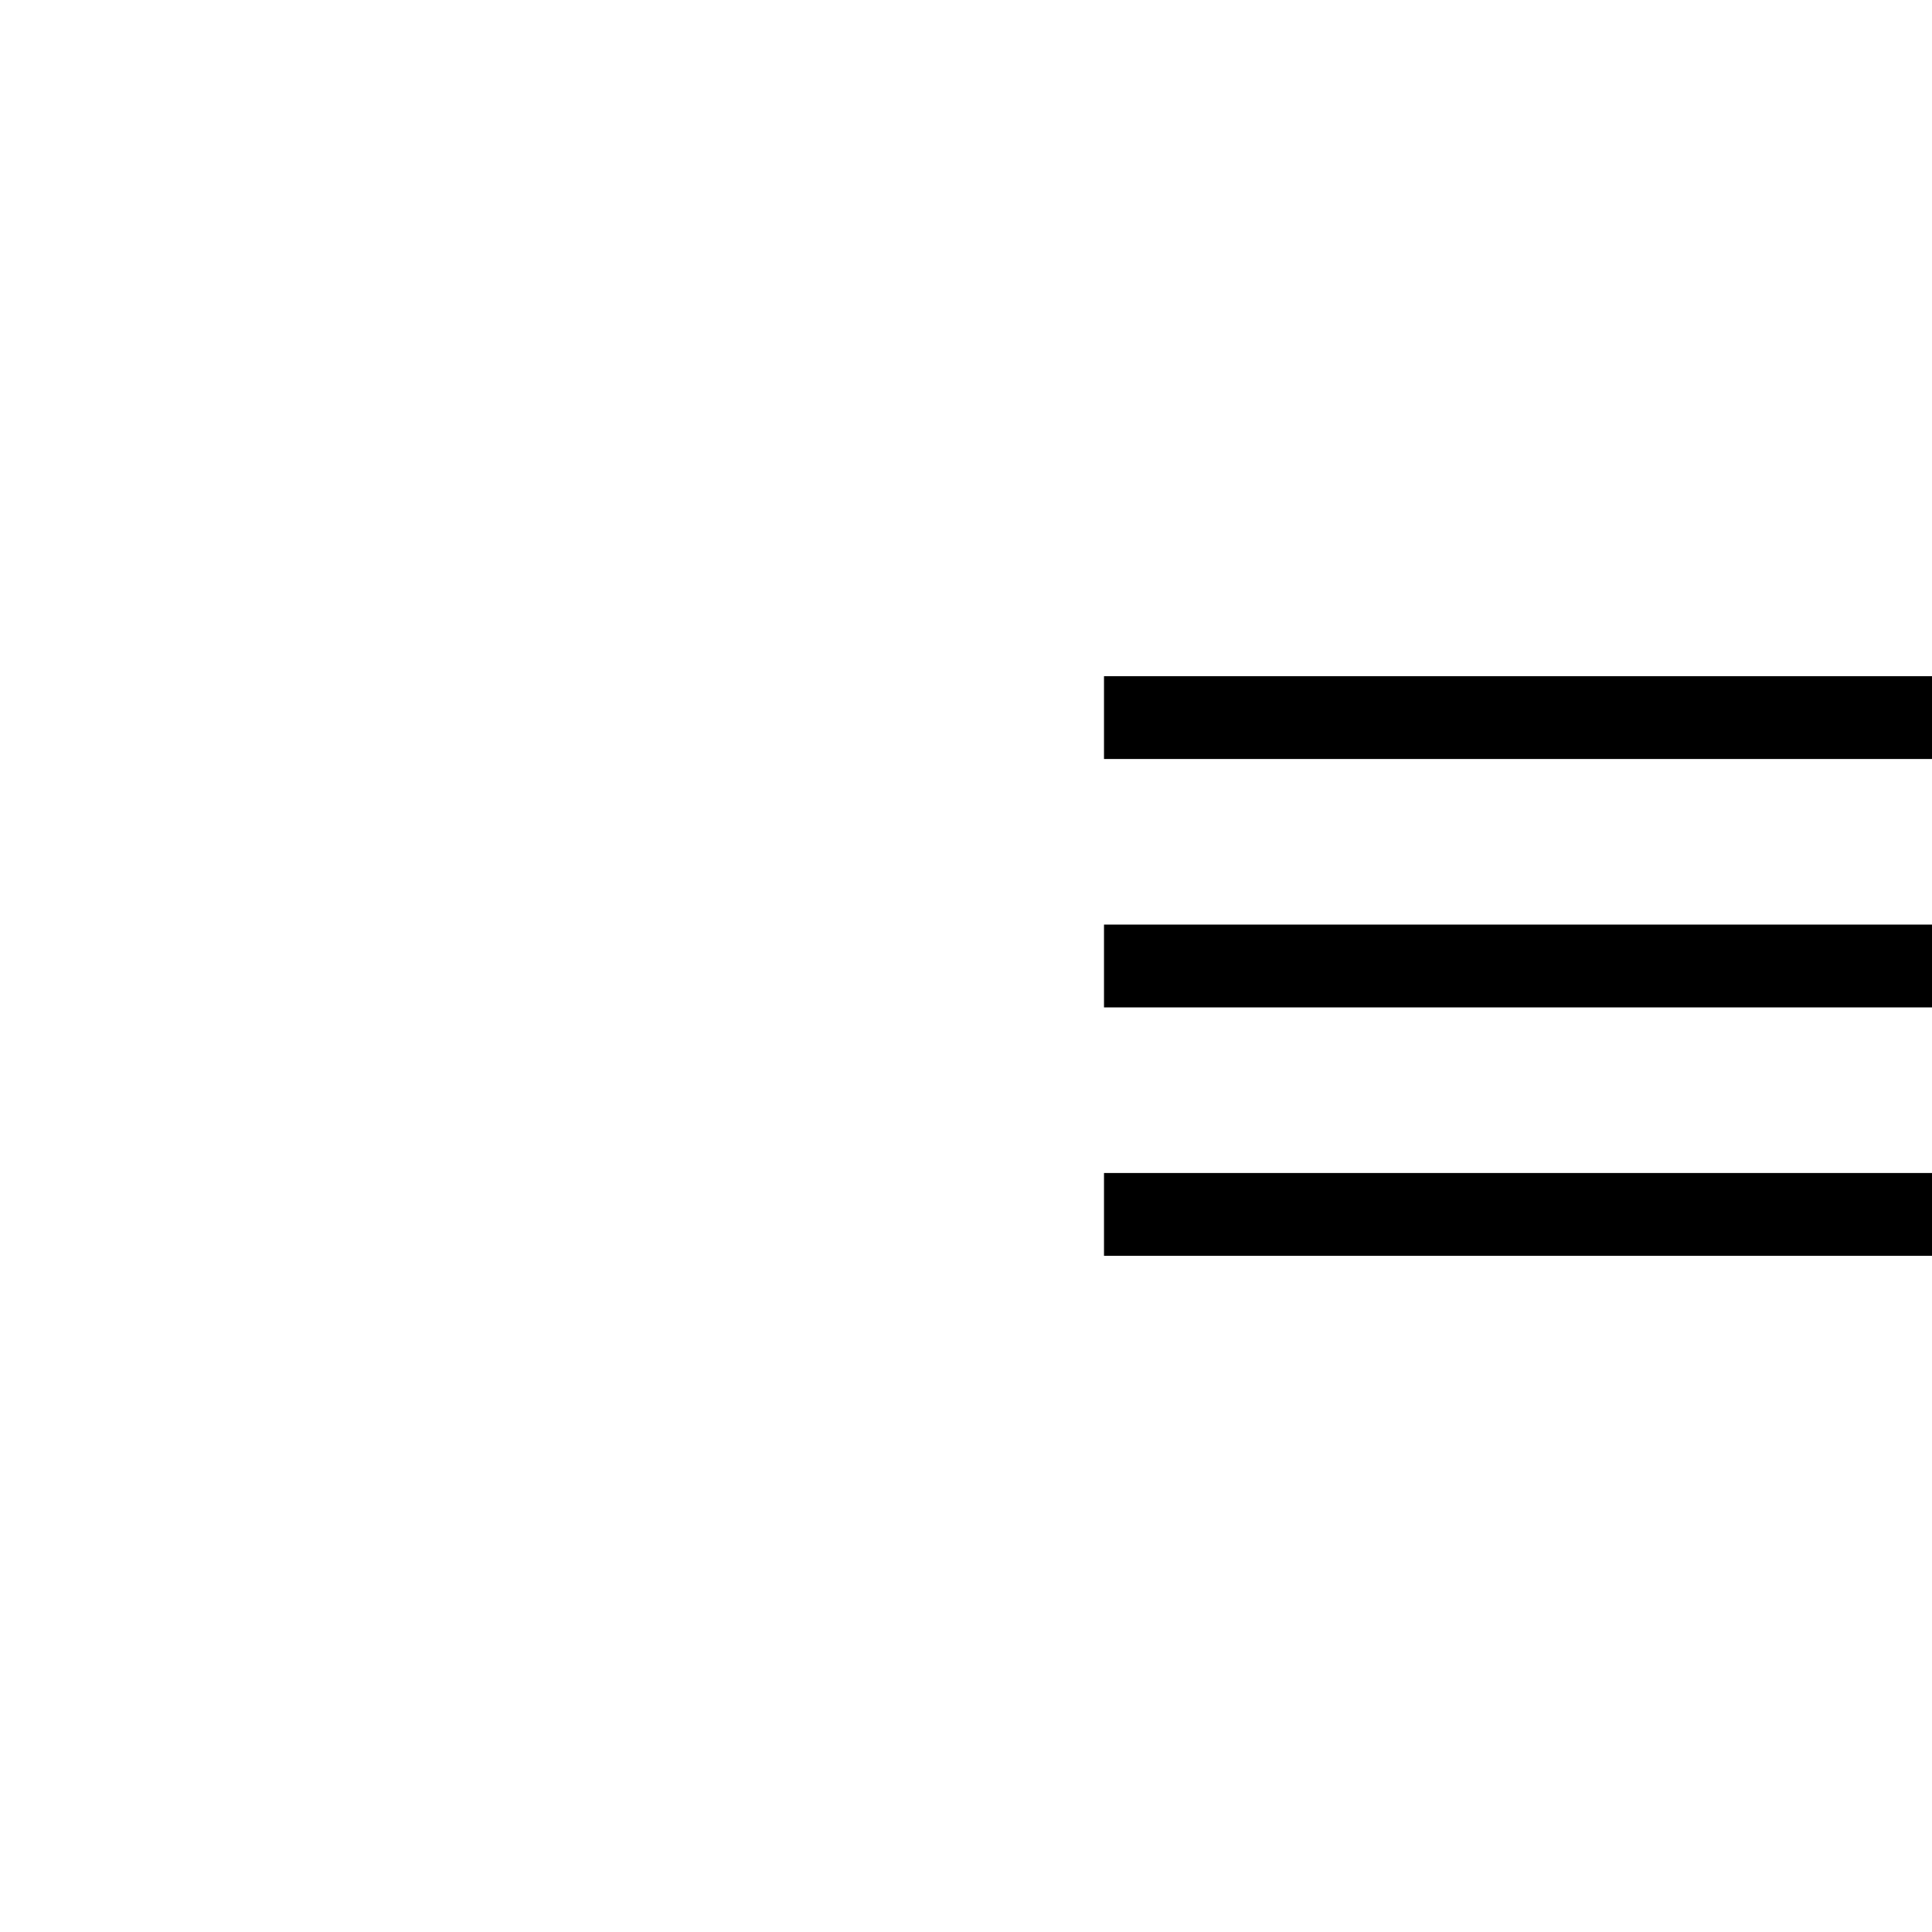 <?xml version="1.0" encoding="UTF-8" standalone="no"?>
<!-- Generator: Adobe Illustrator 16.0.0, SVG Export Plug-In . SVG Version: 6.00 Build 0)  -->

<svg
   xmlns:dc="http://purl.org/dc/elements/1.1/"
   xmlns:cc="http://creativecommons.org/ns#"
   xmlns:rdf="http://www.w3.org/1999/02/22-rdf-syntax-ns#"
   xmlns:svg="http://www.w3.org/2000/svg"
   xmlns="http://www.w3.org/2000/svg"
   xmlns:sodipodi="http://sodipodi.sourceforge.net/DTD/sodipodi-0.dtd"
   xmlns:inkscape="http://www.inkscape.org/namespaces/inkscape"
   version="1.1"
   id="Ebene_1"
   x="0px"
   y="0px"
   width="70px"
   height="70px"
   viewBox="0 0 70 70"
   enable-background="new 0 0 70 70"
   xml:space="preserve"
   inkscape:version="0.91 r13725"
   sodipodi:docname="mobilenav.svg"><defs
     id="defs4147" /><sodipodi:namedview
     pagecolor="#ffffff"
     bordercolor="#666666"
     borderopacity="1"
     objecttolerance="10"
     gridtolerance="10"
     guidetolerance="10"
     inkscape:pageopacity="0"
     inkscape:pageshadow="2"
     inkscape:window-width="1667"
     inkscape:window-height="837"
     id="namedview4145"
     showgrid="false"
     inkscape:zoom="5.6857143"
     inkscape:cx="35"
     inkscape:cy="35"
     inkscape:window-x="0"
     inkscape:window-y="0"
     inkscape:window-maximized="0"
     inkscape:current-layer="g4137" /><g
     id="g4137"><line
       stroke-miterlimit="10"
       x1="40"
       y1="26"
       x2="70"
       y2="26"
       id="line4139"
       style="fill:none;stroke:#000000;stroke-width:3;stroke-miterlimit:10;stroke-opacity:1" /><line
       stroke-miterlimit="10"
       x1="40"
       y1="35"
       x2="70"
       y2="35"
       id="line4141"
       style="fill:none;stroke:#000000;stroke-width:3;stroke-miterlimit:10;stroke-opacity:1" /><line
       stroke-miterlimit="10"
       x1="40"
       y1="44"
       x2="70"
       y2="44"
       id="line4143"
       style="fill:#000000;stroke:#000000;stroke-width:3;stroke-miterlimit:10;stroke-opacity:1" /></g></svg>